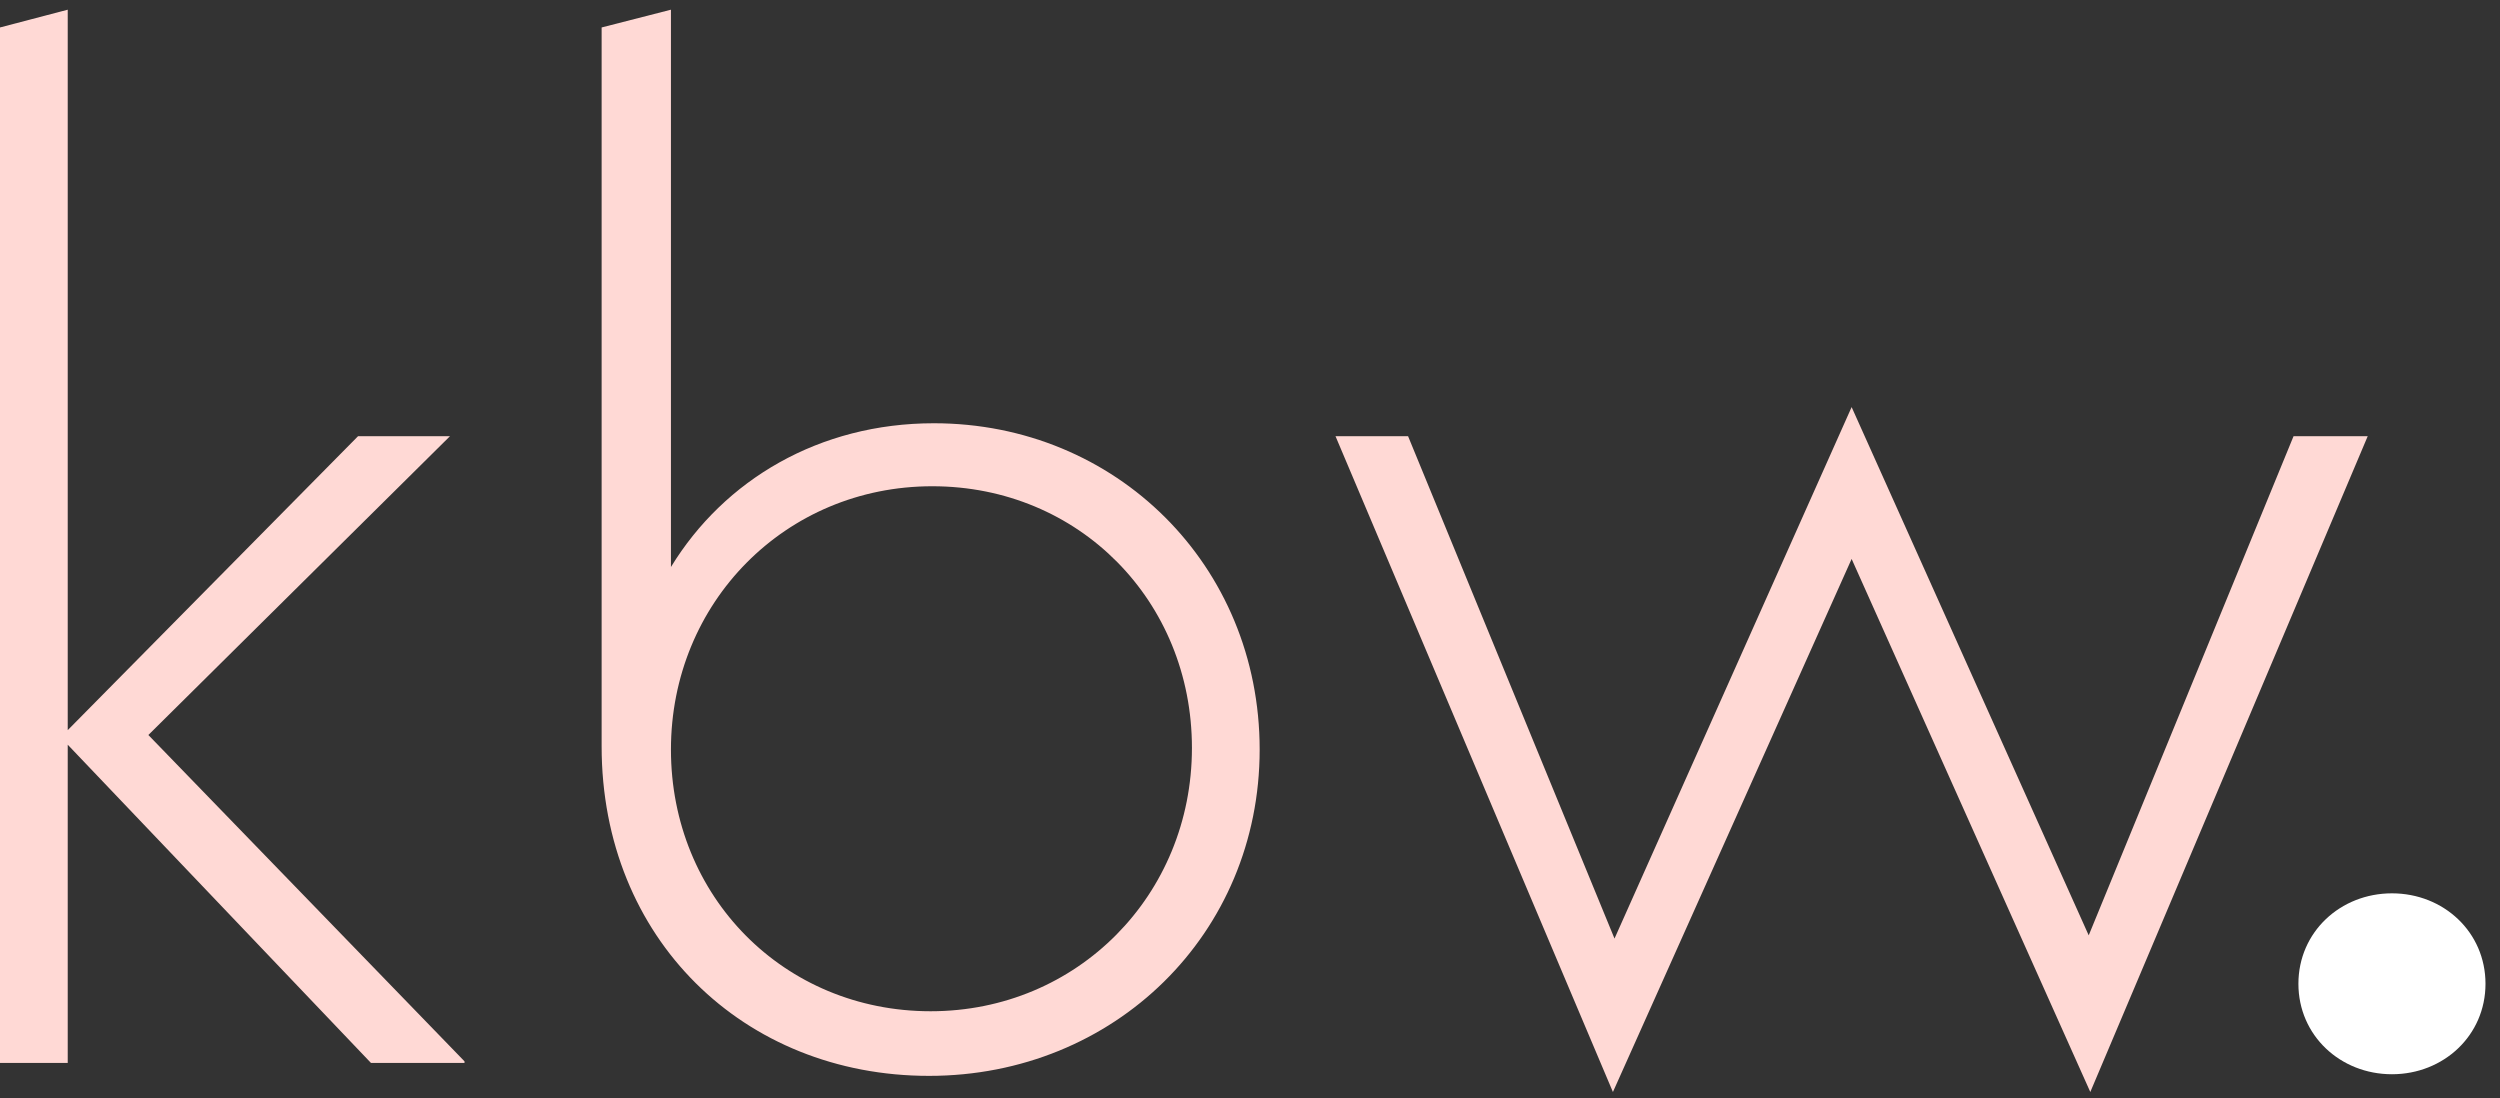 <svg width="66" height="29" viewBox="0 0 66 29" fill="none" xmlns="http://www.w3.org/2000/svg">
<rect x="0" y="0" width="66" height="29" fill="#333333" stroke="none"/>
<g clip-path="url(#clip0_740_642)">
<path d="M63.147 28.36C64.51 28.36 65.617 27.337 65.617 25.972C65.617 24.607 64.51 23.584 63.147 23.584C61.785 23.584 60.678 24.607 60.678 25.972C60.678 27.337 61.785 28.36 63.147 28.36Z" fill="white"/>
<path d="M12.263 28.019L3.917 19.404L11.88 11.515H9.453L1.788 19.276V0.256L0 0.725V28.062H1.788V19.66L9.794 28.062H12.263V28.019ZM24.654 11.174C21.631 11.174 19.119 12.666 17.713 14.969V0.256L15.883 0.725V19.703C15.883 24.778 19.63 28.403 24.526 28.403C29.423 28.403 33.255 24.65 33.255 19.788C33.255 14.926 29.466 11.174 24.654 11.174ZM24.569 26.697C20.694 26.697 17.713 23.669 17.713 19.788C17.713 15.907 20.737 12.837 24.612 12.837C28.486 12.837 31.467 15.865 31.467 19.746C31.467 23.627 28.444 26.697 24.569 26.697ZM62.508 11.515H60.55L55.142 24.693L48.883 10.747L42.623 24.778L37.173 11.515H35.257L42.581 28.829L48.883 14.756L55.184 28.829L62.508 11.515Z" fill="#FFD9D5"/>
</g>
<defs>
<clipPath id="clip0_740_642">
<rect width="66" height="29" fill="white"/>
</clipPath>
</defs>
</svg>
